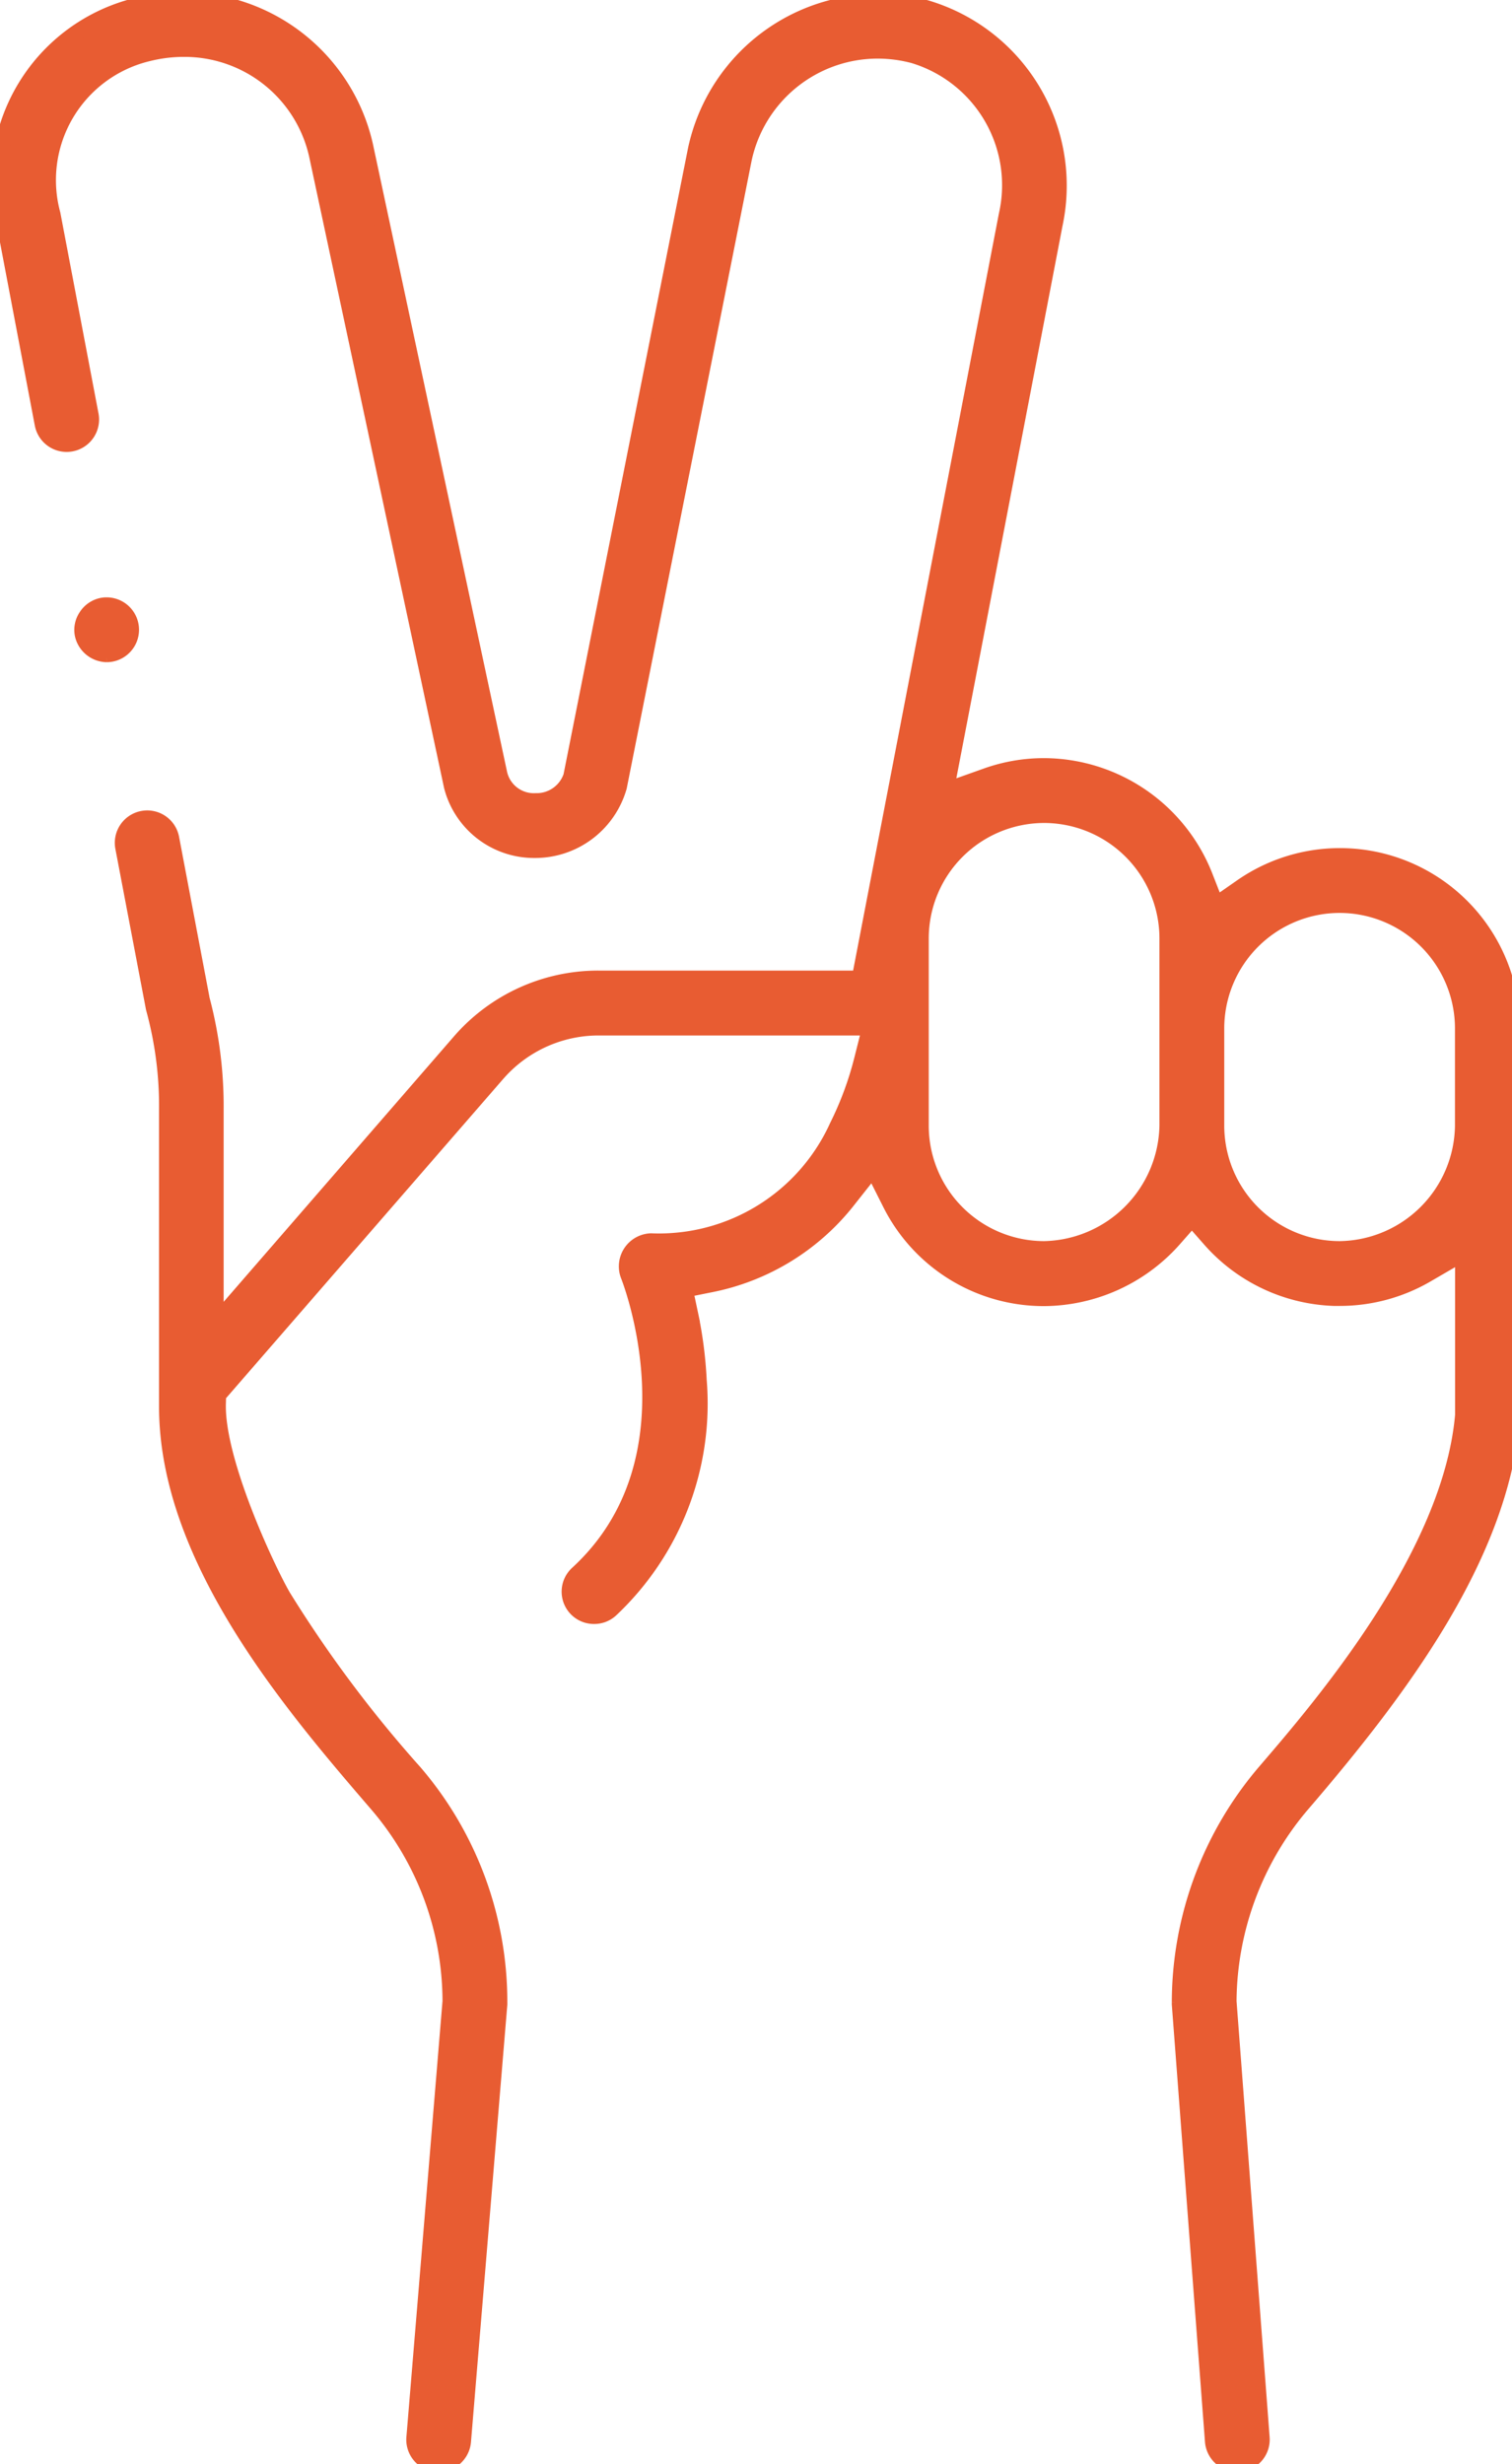 <svg xmlns="http://www.w3.org/2000/svg" xmlns:xlink="http://www.w3.org/1999/xlink" width="48.008" height="78.219" viewBox="0 0 48.008 78.219">
  <defs>
    <clipPath id="clip-path">
      <rect id="長方形_6822" data-name="長方形 6822" width="48.008" height="78.219" fill="#e85c32" stroke="#e85c32" stroke-width="0.5"/>
    </clipPath>
  </defs>
  <g id="グループ_21760" data-name="グループ 21760" clip-path="url(#clip-path)">
    <path id="パス_98194" data-name="パス 98194" d="M13.931,78.219l-.066,0a.779.779,0,0,1-.712-.841L14.3,63.529v-.034a9.626,9.626,0,0,0-2.317-6.213C9.321,54.189,5.3,49.515,5.3,44.651v-9.42a11.719,11.719,0,0,0-.417-3.22l-.006-.029L3.909,26.9a.779.779,0,0,1,.62-.911.792.792,0,0,1,.147-.014.779.779,0,0,1,.764.634L6.4,31.67l0,.017a13.243,13.243,0,0,1,.451,3.545v6.762l7.754-8.935a5.814,5.814,0,0,1,4.389-2h8.3L31.961,6.828A4.3,4.3,0,0,0,29,1.758a4.5,4.5,0,0,0-1.137-.148,4.347,4.347,0,0,0-4.243,3.442L19.654,24.978a2.77,2.77,0,0,1-2.681,2.007,2.7,2.7,0,0,1-2.627-2.018L10.062,4.928A4.305,4.305,0,0,0,5.828,1.556a4.635,4.635,0,0,0-1.1.134A4.133,4.133,0,0,0,1.671,6.8l1.211,6.371a.779.779,0,0,1-.62.911.793.793,0,0,1-.147.014.779.779,0,0,1-.764-.634L.143,7.106A5.715,5.715,0,0,1,4.371.171,6.035,6.035,0,0,1,5.8,0a5.927,5.927,0,0,1,5.792,4.606l4.266,19.958a1.122,1.122,0,0,0,1.154.863,1.155,1.155,0,0,0,1.093-.707l.029-.071,3.957-19.9a5.932,5.932,0,0,1,7.3-4.5,5.881,5.881,0,0,1,4.1,6.872L30.037,25.088l1.284-.457a5.451,5.451,0,0,1,1.83-.316,5.515,5.515,0,0,1,5.1,3.481l.36.919.81-.564a5.467,5.467,0,0,1,8.59,4.491c0,4.1,0,11.889,0,12.371-.361,4.381-3.555,8.634-6.632,12.219A9.736,9.736,0,0,0,39.012,63.5v.032L40.063,77.38a.78.78,0,0,1-.718.836l-.06,0a.782.782,0,0,1-.776-.721L37.456,63.62c0-.021,0-.04,0-.059a11.29,11.29,0,0,1,2.735-7.345c1.758-2.047,5.873-6.839,6.26-11.3l0-.031V44.85c0-.191,0-.989,0-3.707V39.789l-1.17.68a5.472,5.472,0,0,1-2.747.735l-.179,0a5.49,5.49,0,0,1-3.927-1.855l-.584-.664-.585.664a5.551,5.551,0,0,1-4.107,1.861,5.45,5.45,0,0,1-4.889-3.02L27.714,37.1l-.758.958a7.361,7.361,0,0,1-4.433,2.723l-.771.155.163.769a13.215,13.215,0,0,1,.273,2.1,8.982,8.982,0,0,1-2.8,7.295.771.771,0,0,1-.525.2.776.776,0,0,1-.529-1.348c3.951-3.626,1.638-9.421,1.614-9.479a.8.8,0,0,1,.722-1.074,6.215,6.215,0,0,0,5.917-3.652,10.453,10.453,0,0,0,.793-2.158l.245-.97H19a4.262,4.262,0,0,0-3.163,1.412l-.05.056-8.858,10.2-.007.279c-.048,1.862,1.64,5.4,2.076,6.13a39.707,39.707,0,0,0,4.165,5.567,11.18,11.18,0,0,1,2.695,7.3c0,.022,0,.043,0,.064L14.705,77.5a.783.783,0,0,1-.775.715M33.151,25.874a3.917,3.917,0,0,0-3.912,3.913v5.947a3.917,3.917,0,0,0,3.912,3.913,3.992,3.992,0,0,0,3.913-3.919V29.787a3.917,3.917,0,0,0-3.913-3.913m9.384,2.855a3.917,3.917,0,0,0-3.913,3.913v3.092a3.917,3.917,0,0,0,3.913,3.913,3.965,3.965,0,0,0,3.912-3.913V32.642a3.917,3.917,0,0,0-3.912-3.913" transform="translate(0 0)" fill="#e85c32" stroke="#e85c32" stroke-width="0.5"/>
    <path id="パス_98195" data-name="パス 98195" d="M6.095,40.649a.8.8,0,0,1-.772-.629.761.761,0,0,1,.119-.575.778.778,0,0,1,.494-.34.749.749,0,0,1,.144-.014.779.779,0,0,1,.157,1.543.728.728,0,0,1-.143.014" transform="translate(-2.7 -19.879)" fill="#e85c32" stroke="#e85c32" stroke-width="0.5"/>
  </g>
</svg>
